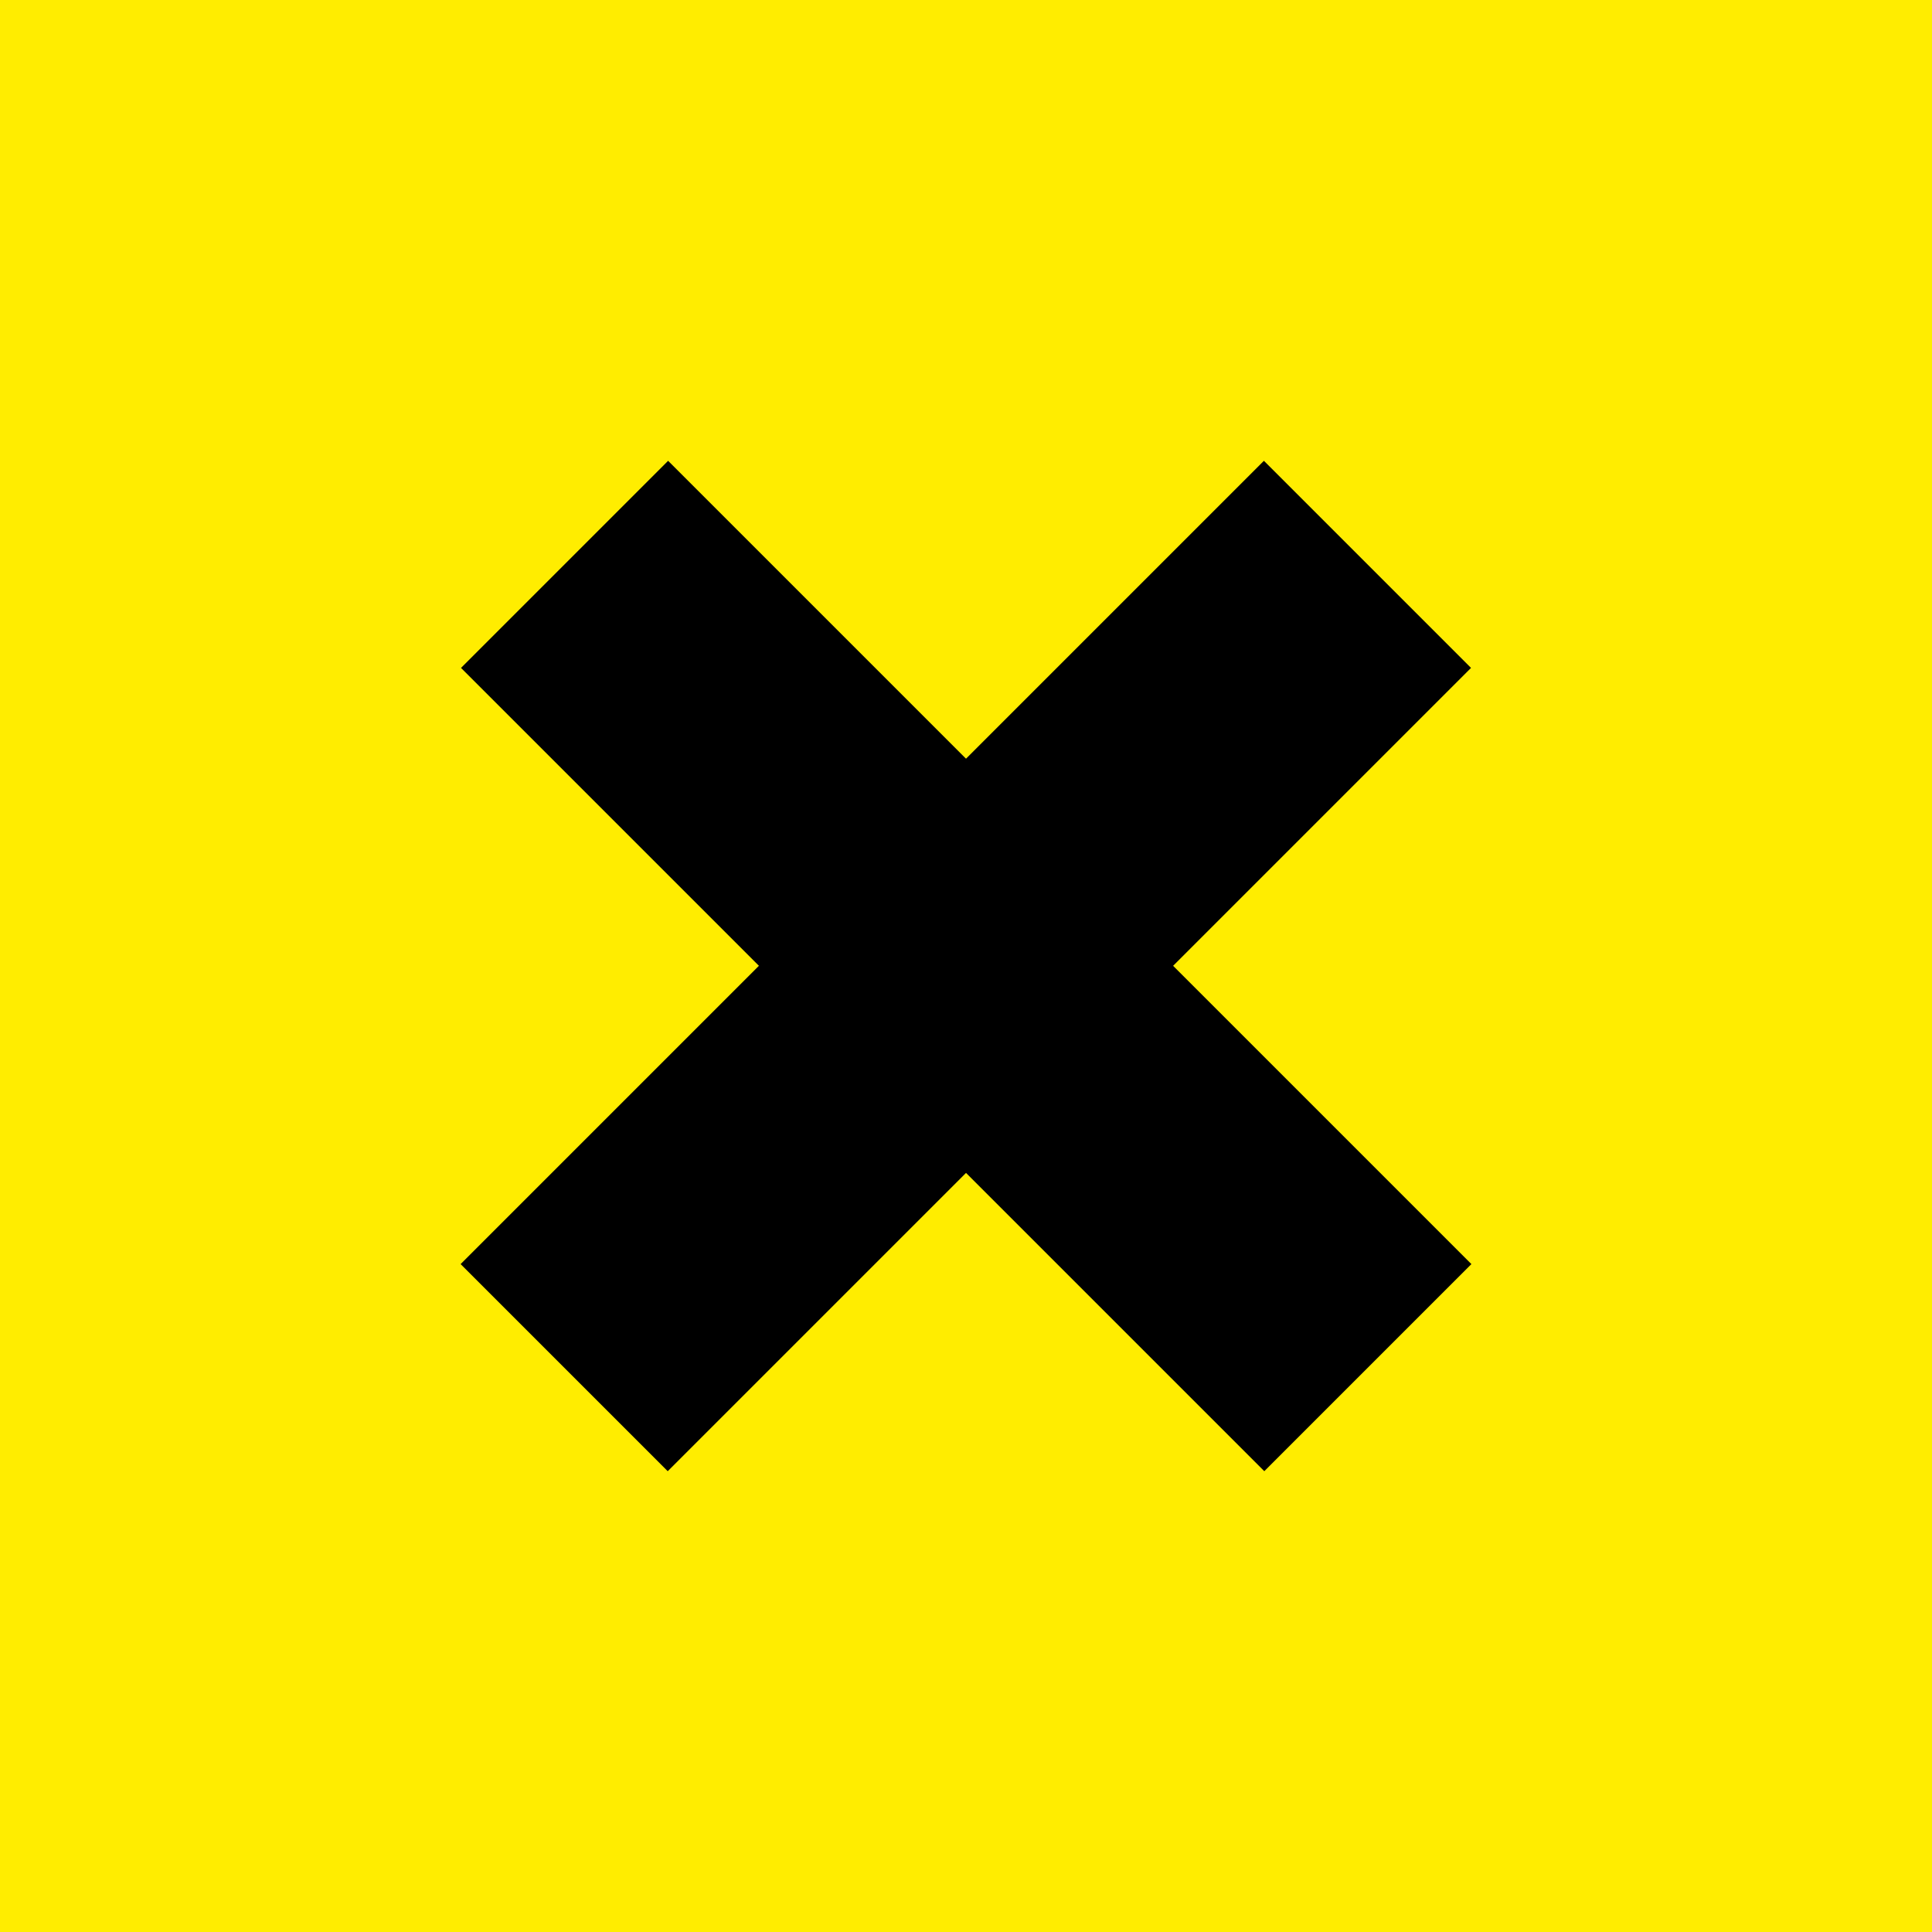<svg id="Warstwa_1" data-name="Warstwa 1" xmlns="http://www.w3.org/2000/svg" viewBox="0 0 50 50"><defs><style>.cls-1{fill:#ffed00;}</style></defs><rect class="cls-1" width="50" height="50"/><rect x="10.3" y="21.21" width="29.4" height="7.58" transform="translate(-10.36 25) rotate(-45)"/><rect x="21.21" y="10.3" width="7.58" height="29.4" transform="translate(-10.35 25) rotate(-45)"/></svg>